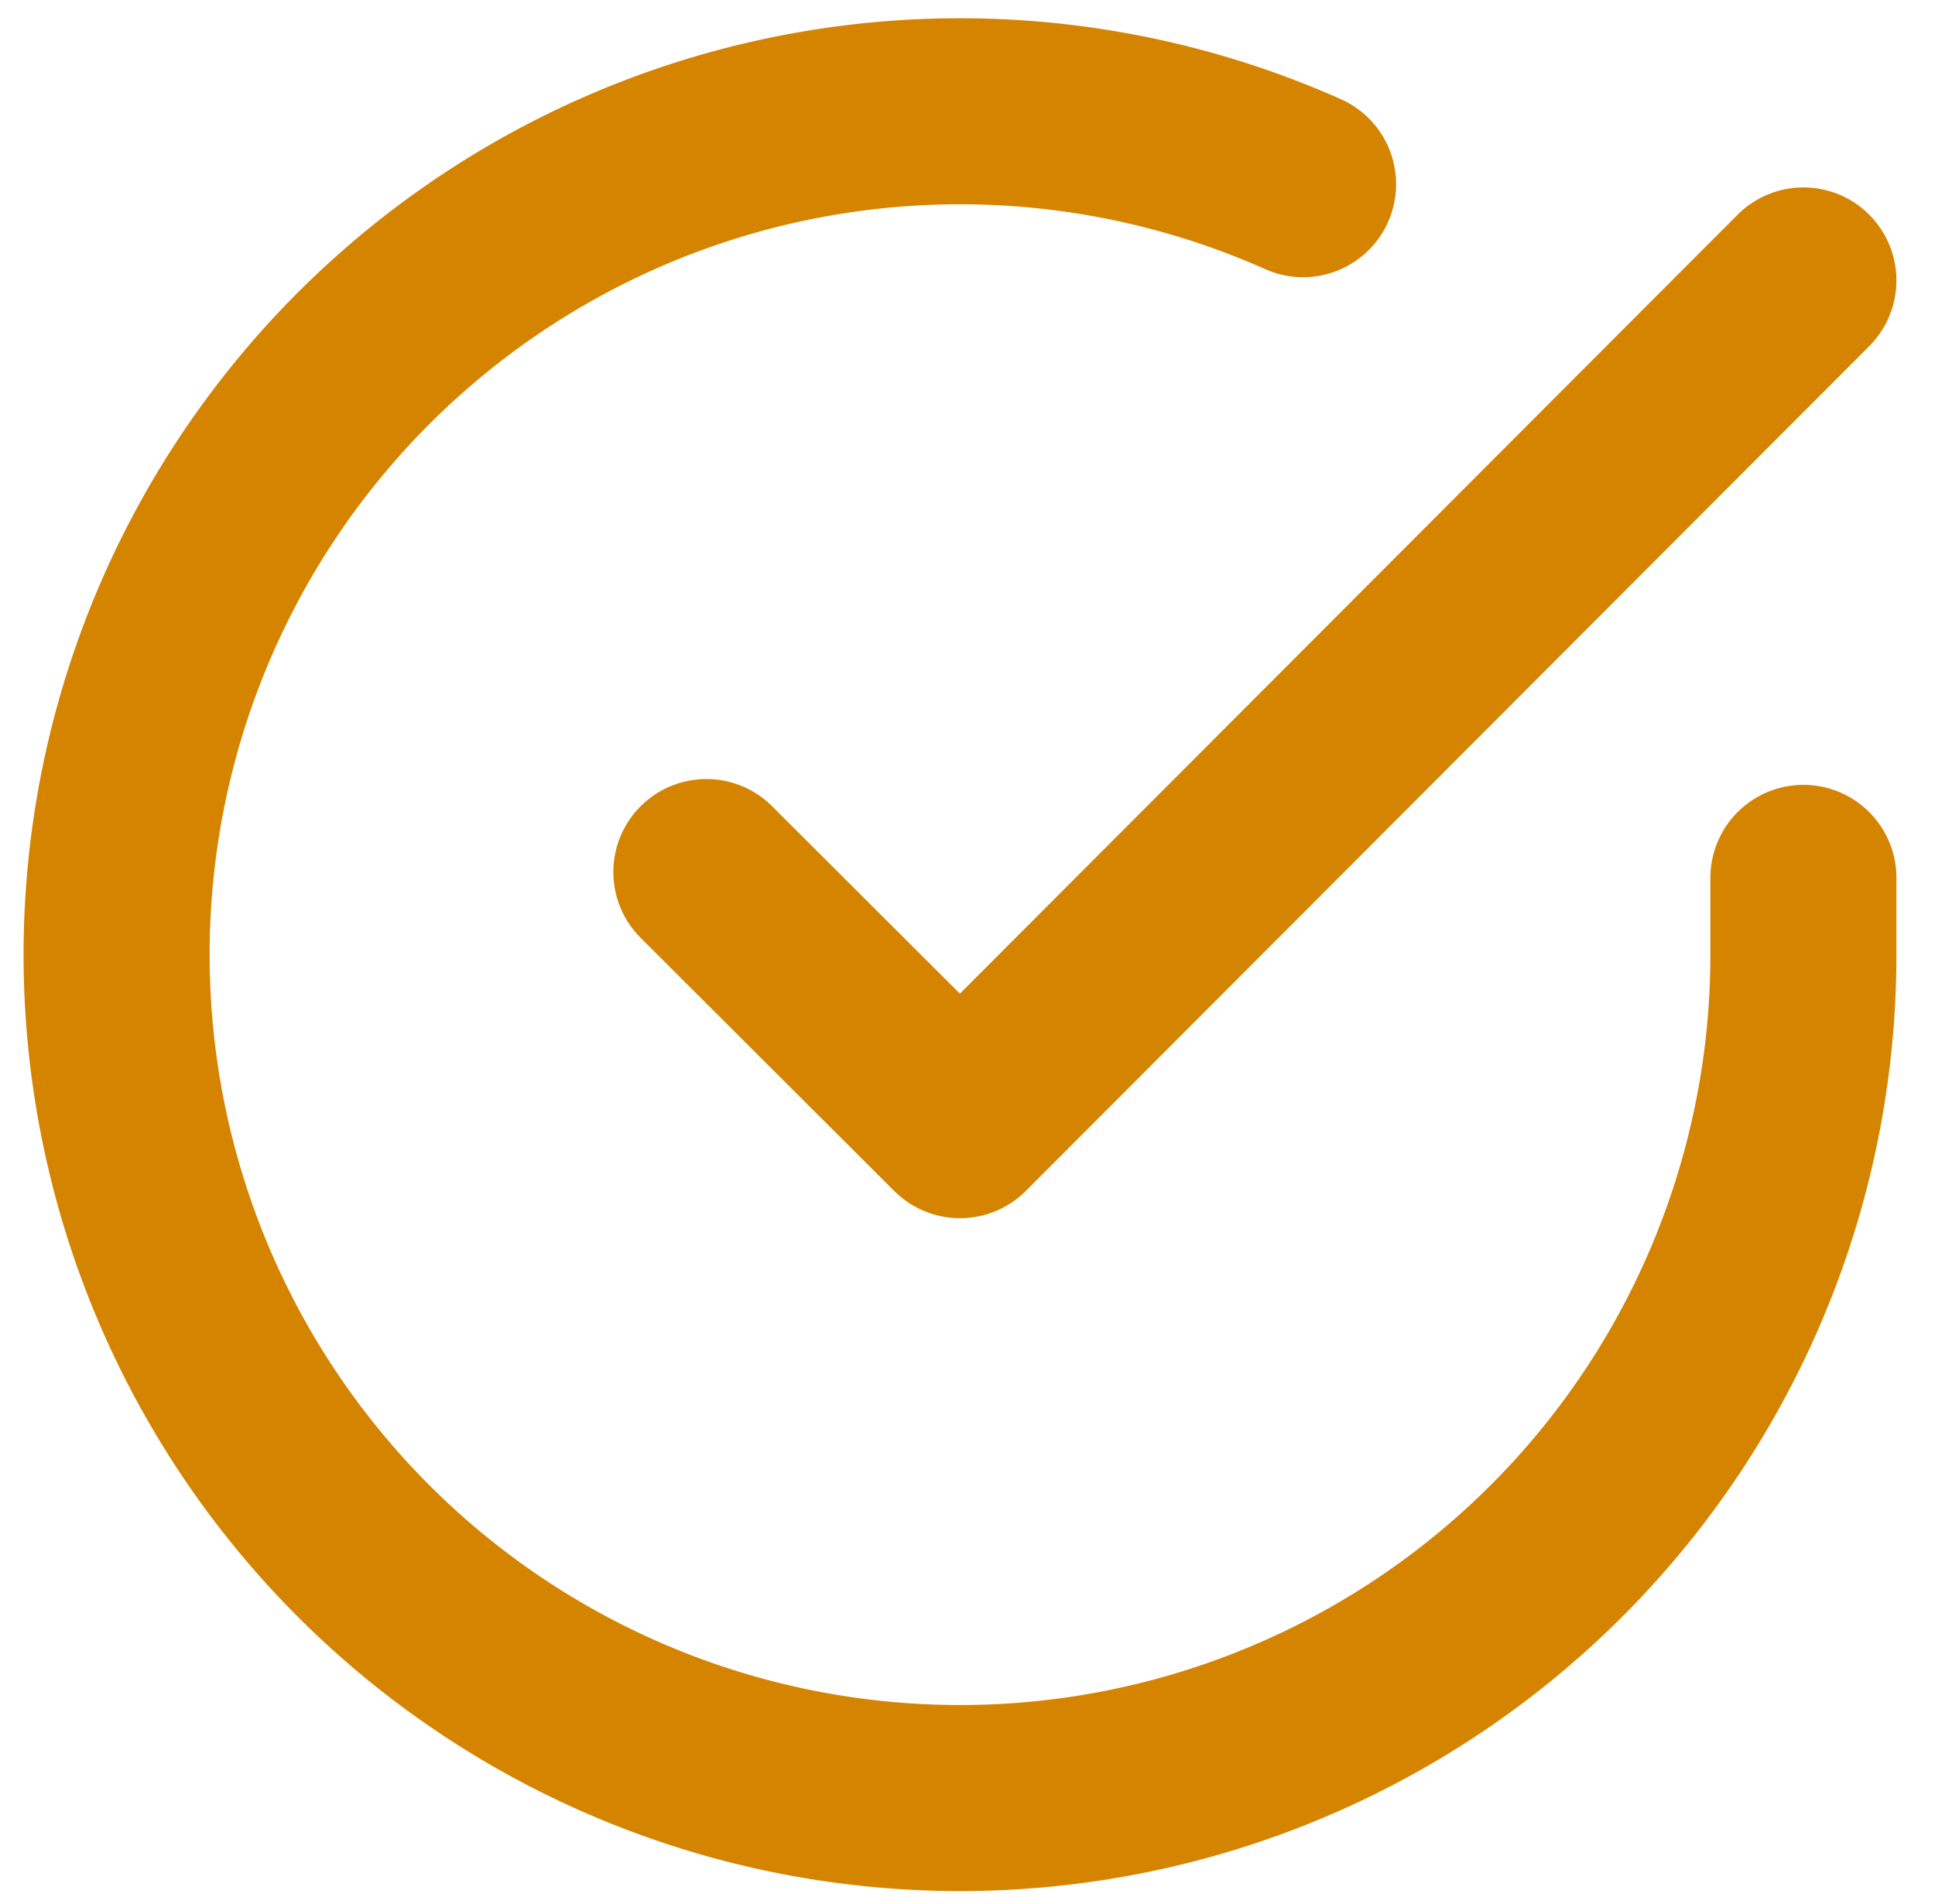 <svg xmlns="http://www.w3.org/2000/svg" width="15.601" height="15.349" viewBox="0 0 15.601 15.349">
    <g data-name="Grupo 7664">
        <path data-name="Trazado 7181" d="M16.607 9.173V9.8a6.8 6.8 0 1 1-4.034-6.22" transform="translate(-2.067 -2.095)" style="fill:none;stroke:#d58400;stroke-linecap:round;stroke-linejoin:round;stroke-width:1.5px"/>
        <path data-name="Trazado 7182" d="m22.345 6-6.8 6.811L13.5 10.77" transform="translate(-7.805 -3.739)" style="fill:none;stroke:#d58400;stroke-linecap:round;stroke-linejoin:round;stroke-width:1.5px"/>
    </g>
</svg>
